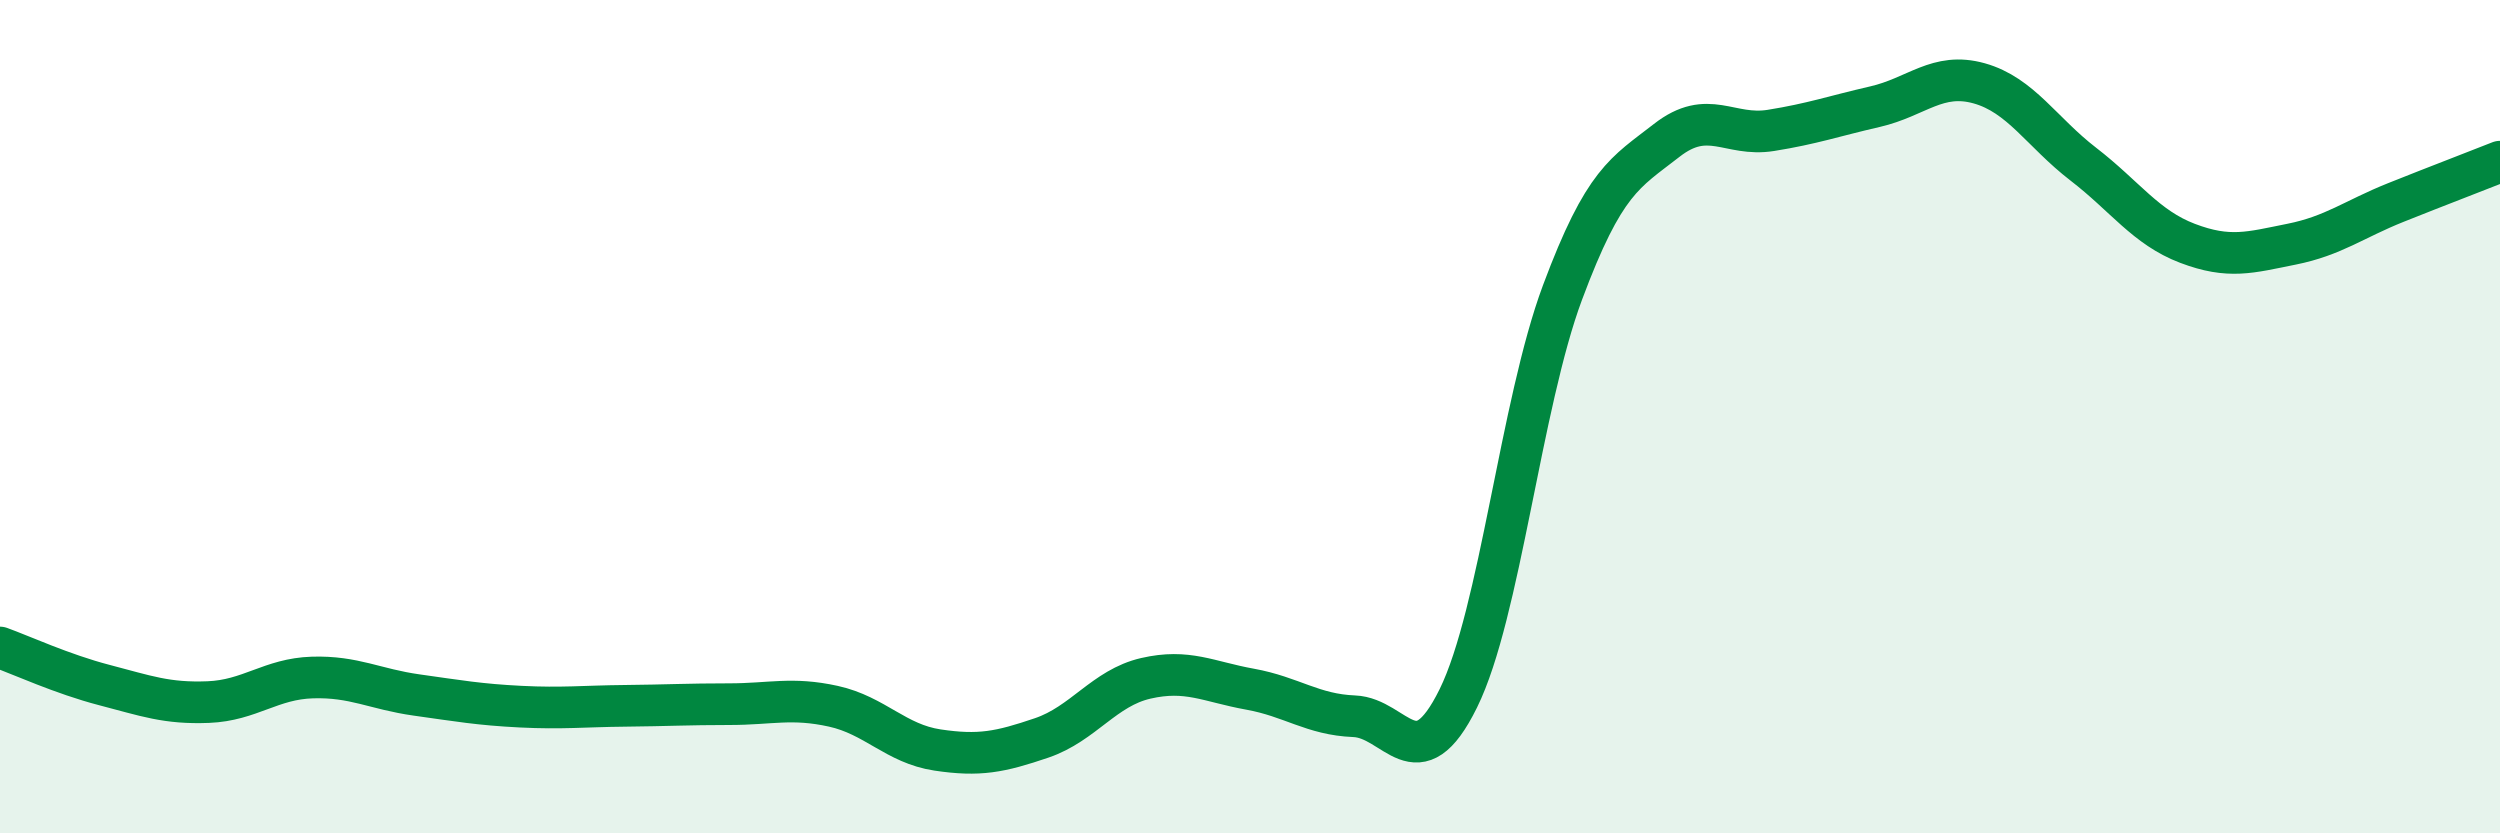 
    <svg width="60" height="20" viewBox="0 0 60 20" xmlns="http://www.w3.org/2000/svg">
      <path
        d="M 0,15.54 C 0.5,15.72 1.5,16.18 2.5,16.44 C 3.5,16.7 4,16.89 5,16.85 C 6,16.81 6.5,16.29 7.5,16.26 C 8.5,16.23 9,16.54 10,16.68 C 11,16.82 11.5,16.91 12.5,16.96 C 13.5,17.01 14,16.95 15,16.94 C 16,16.93 16.5,16.9 17.5,16.9 C 18.5,16.9 19,16.73 20,16.95 C 21,17.17 21.5,17.85 22.5,18 C 23.5,18.15 24,18.05 25,17.71 C 26,17.37 26.5,16.51 27.5,16.28 C 28.5,16.05 29,16.36 30,16.54 C 31,16.72 31.5,17.15 32.5,17.19 C 33.5,17.23 34,18.79 35,16.76 C 36,14.73 36.5,9.7 37.5,7.02 C 38.5,4.34 39,4.15 40,3.37 C 41,2.59 41.5,3.29 42.5,3.13 C 43.5,2.97 44,2.79 45,2.56 C 46,2.33 46.5,1.72 47.5,2 C 48.5,2.28 49,3.17 50,3.94 C 51,4.71 51.5,5.46 52.5,5.84 C 53.5,6.22 54,6.06 55,5.86 C 56,5.66 56.5,5.26 57.5,4.86 C 58.5,4.46 59.5,4.08 60,3.88L60 20L0 20Z"
        fill="#008740"
        opacity="0.1"
        stroke-linecap="round"
        stroke-linejoin="round"
      />
      <path
        d="M 0,15.54 C 0.5,15.72 1.5,16.18 2.5,16.44 C 3.5,16.7 4,16.89 5,16.85 C 6,16.81 6.5,16.29 7.5,16.26 C 8.5,16.23 9,16.54 10,16.68 C 11,16.82 11.5,16.91 12.5,16.96 C 13.5,17.01 14,16.95 15,16.94 C 16,16.93 16.5,16.9 17.5,16.9 C 18.5,16.9 19,16.73 20,16.95 C 21,17.17 21.5,17.85 22.5,18 C 23.5,18.15 24,18.05 25,17.71 C 26,17.37 26.5,16.51 27.5,16.28 C 28.5,16.05 29,16.36 30,16.54 C 31,16.72 31.5,17.15 32.5,17.19 C 33.5,17.23 34,18.79 35,16.76 C 36,14.73 36.5,9.7 37.5,7.02 C 38.5,4.34 39,4.15 40,3.37 C 41,2.59 41.5,3.29 42.5,3.13 C 43.5,2.97 44,2.79 45,2.56 C 46,2.33 46.5,1.72 47.5,2 C 48.5,2.28 49,3.17 50,3.94 C 51,4.71 51.5,5.46 52.5,5.84 C 53.5,6.22 54,6.06 55,5.86 C 56,5.66 56.5,5.26 57.5,4.86 C 58.5,4.46 59.5,4.08 60,3.88"
        stroke="#008740"
        stroke-width="1"
        fill="none"
        stroke-linecap="round"
        stroke-linejoin="round"
      />
    </svg>
  